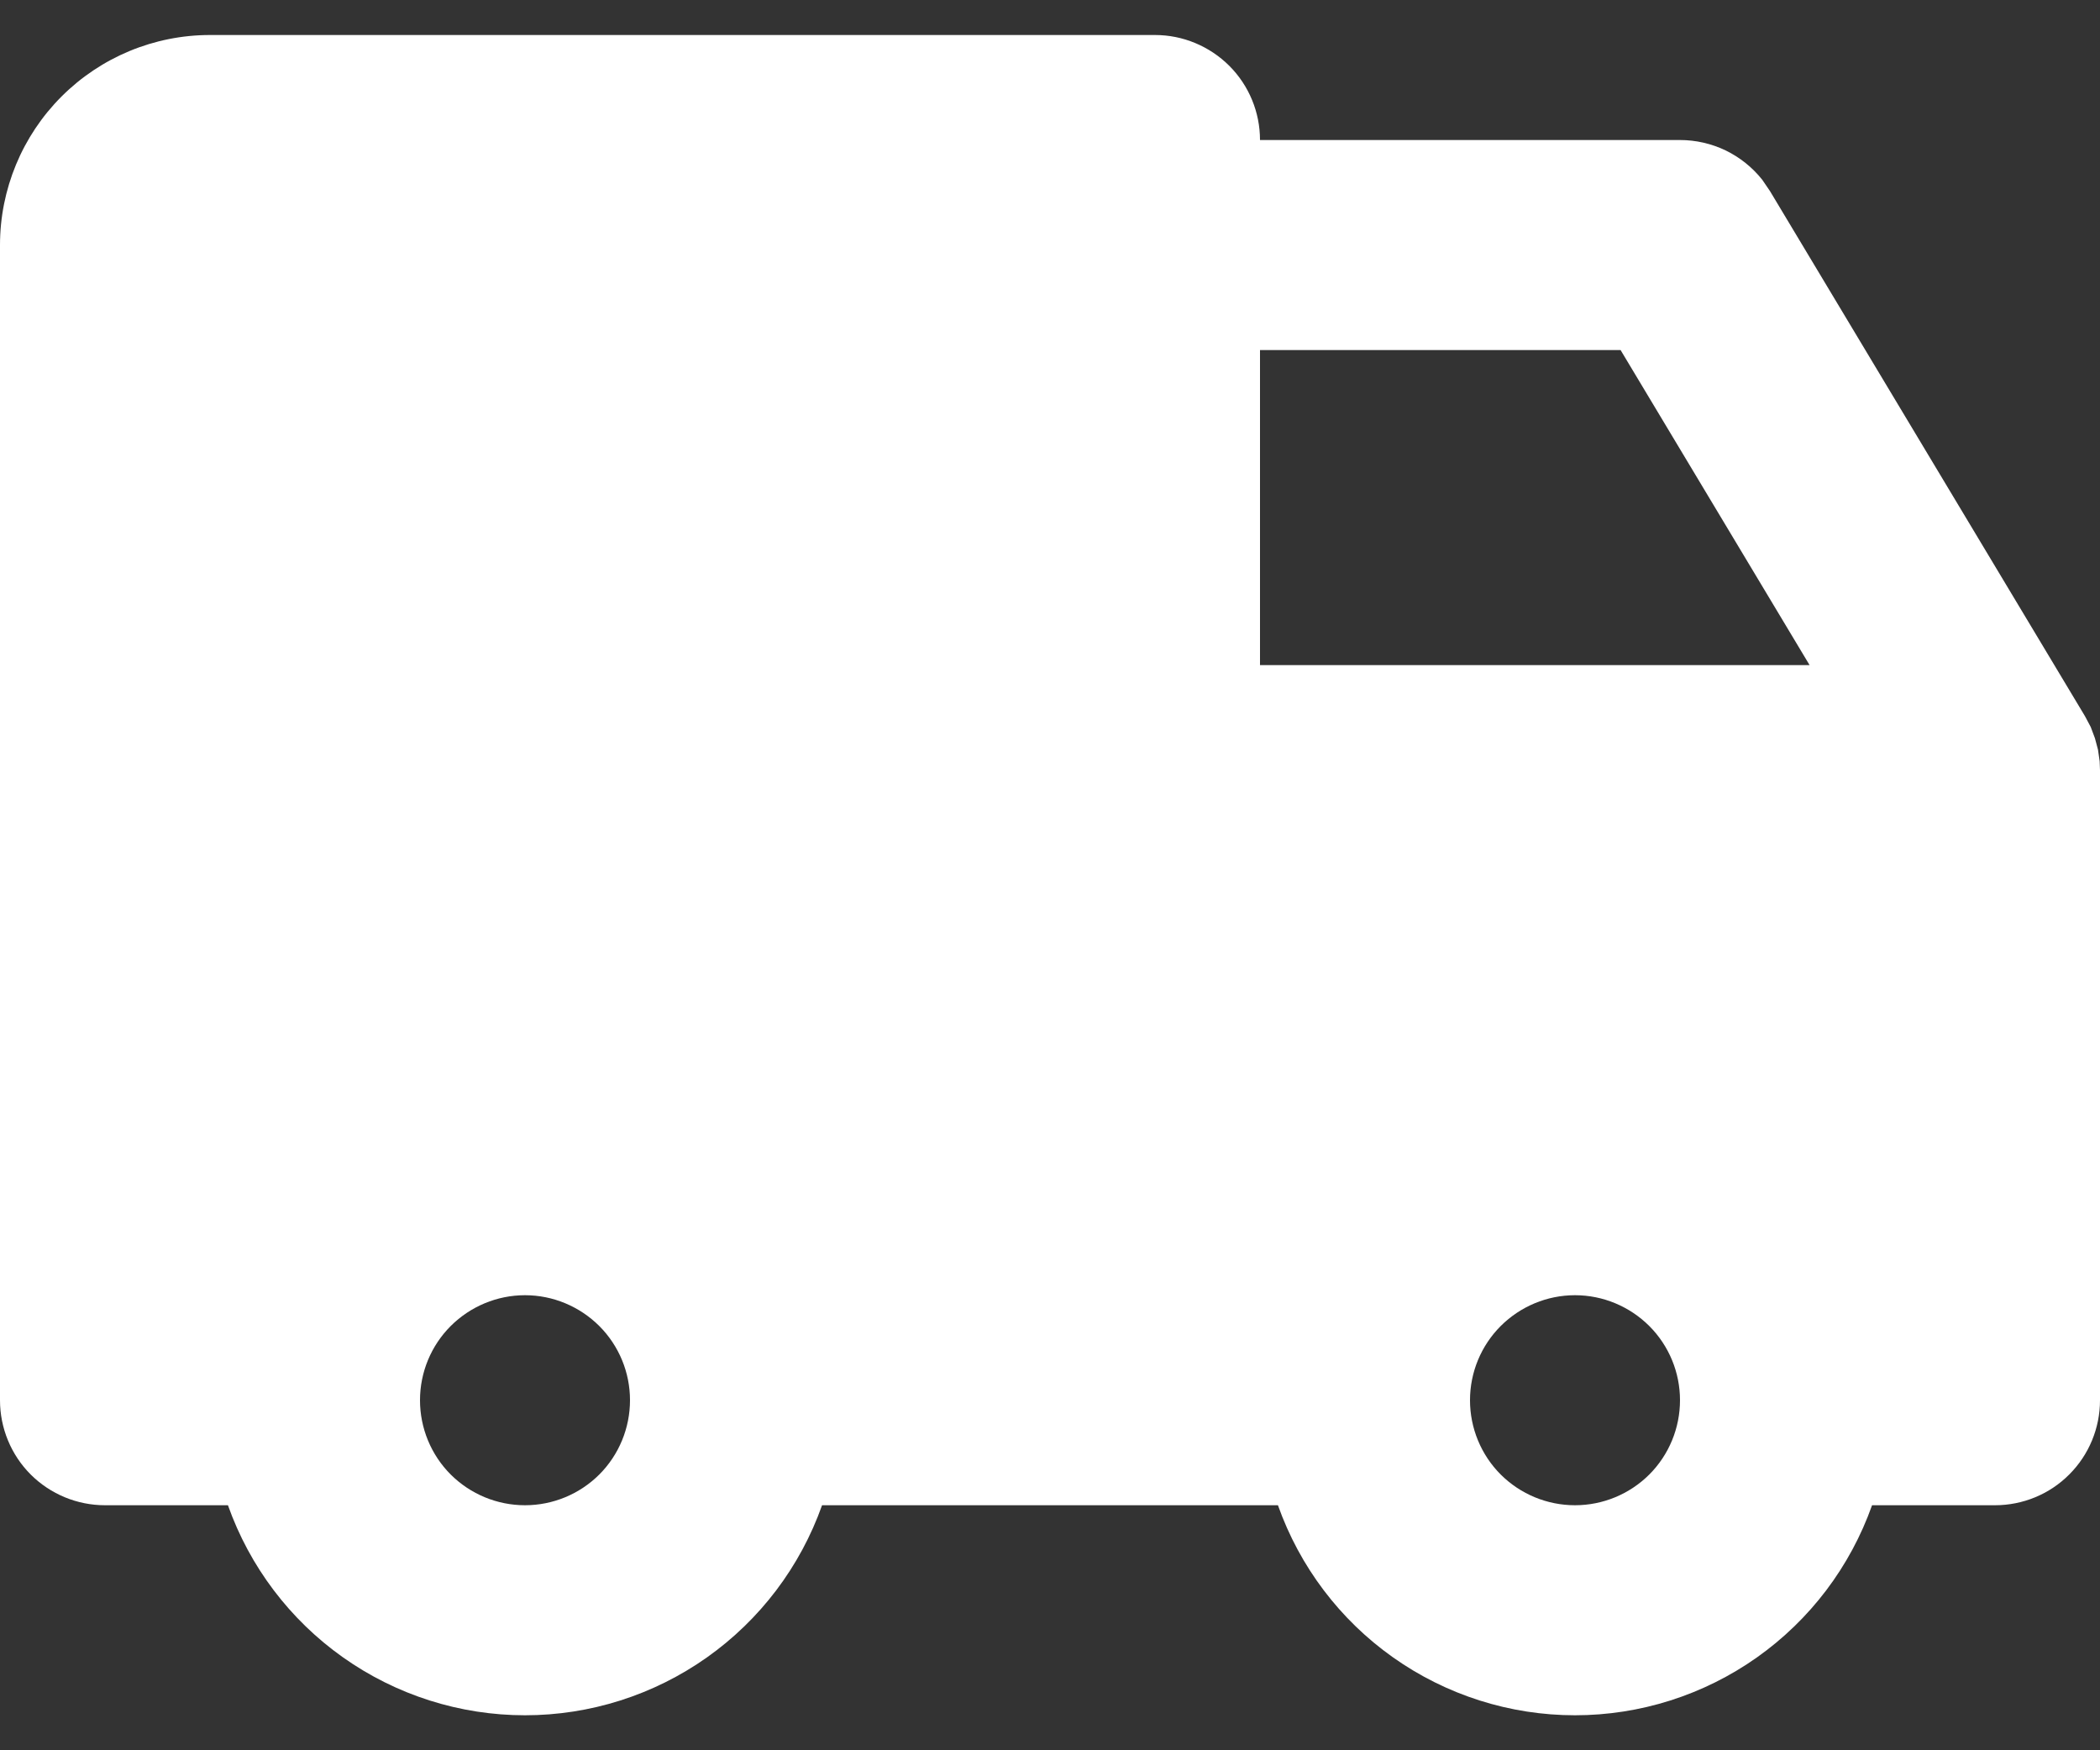 <?xml version="1.0" encoding="utf-8"?>
<svg xmlns="http://www.w3.org/2000/svg" width="24" height="20" viewBox="0 0 24 20" fill="none">
<rect x="0" y="0" width="24" height="20" fill="#333333" stroke="none"/>
<path d="M13.2 0.4C13.518 0.4 13.823 0.527 14.049 0.752C14.274 0.977 14.4 1.282 14.4 1.6H19.2C19.381 1.6 19.559 1.641 19.722 1.719C19.884 1.798 20.027 1.912 20.14 2.054L20.228 2.183L23.828 8.183L23.894 8.307L23.942 8.435L23.977 8.566L23.996 8.698L24 8.8V16C24 16.318 23.874 16.624 23.648 16.849C23.424 17.074 23.118 17.2 22.8 17.2H21.395C21.146 17.902 20.687 18.509 20.079 18.939C19.471 19.369 18.744 19.6 18 19.6C17.256 19.6 16.529 19.369 15.921 18.939C15.313 18.509 14.854 17.902 14.605 17.2H9.395C9.146 17.902 8.687 18.509 8.079 18.939C7.471 19.369 6.744 19.6 6 19.6C5.256 19.6 4.529 19.369 3.921 18.939C3.313 18.509 2.854 17.902 2.605 17.2H1.2C0.882 17.2 0.577 17.074 0.351 16.849C0.126 16.624 0 16.318 0 16V2.8C0 2.164 0.253 1.553 0.703 1.103C1.153 0.653 1.763 0.4 2.4 0.4H13.2ZM6 14.8C5.682 14.8 5.377 14.927 5.151 15.152C4.926 15.377 4.8 15.682 4.8 16C4.8 16.318 4.926 16.624 5.151 16.849C5.377 17.074 5.682 17.2 6 17.2C6.318 17.2 6.623 17.074 6.849 16.849C7.074 16.624 7.2 16.318 7.2 16C7.2 15.682 7.074 15.377 6.849 15.152C6.623 14.927 6.318 14.8 6 14.8ZM18 14.8C17.682 14.8 17.377 14.927 17.151 15.152C16.926 15.377 16.8 15.682 16.8 16C16.8 16.318 16.926 16.624 17.151 16.849C17.377 17.074 17.682 17.2 18 17.2C18.318 17.2 18.623 17.074 18.849 16.849C19.074 16.624 19.2 16.318 19.2 16C19.2 15.682 19.074 15.377 18.849 15.152C18.623 14.927 18.318 14.8 18 14.8ZM18.521 4H14.4V7.6H20.681L18.521 4Z" fill="white"/>
</svg>